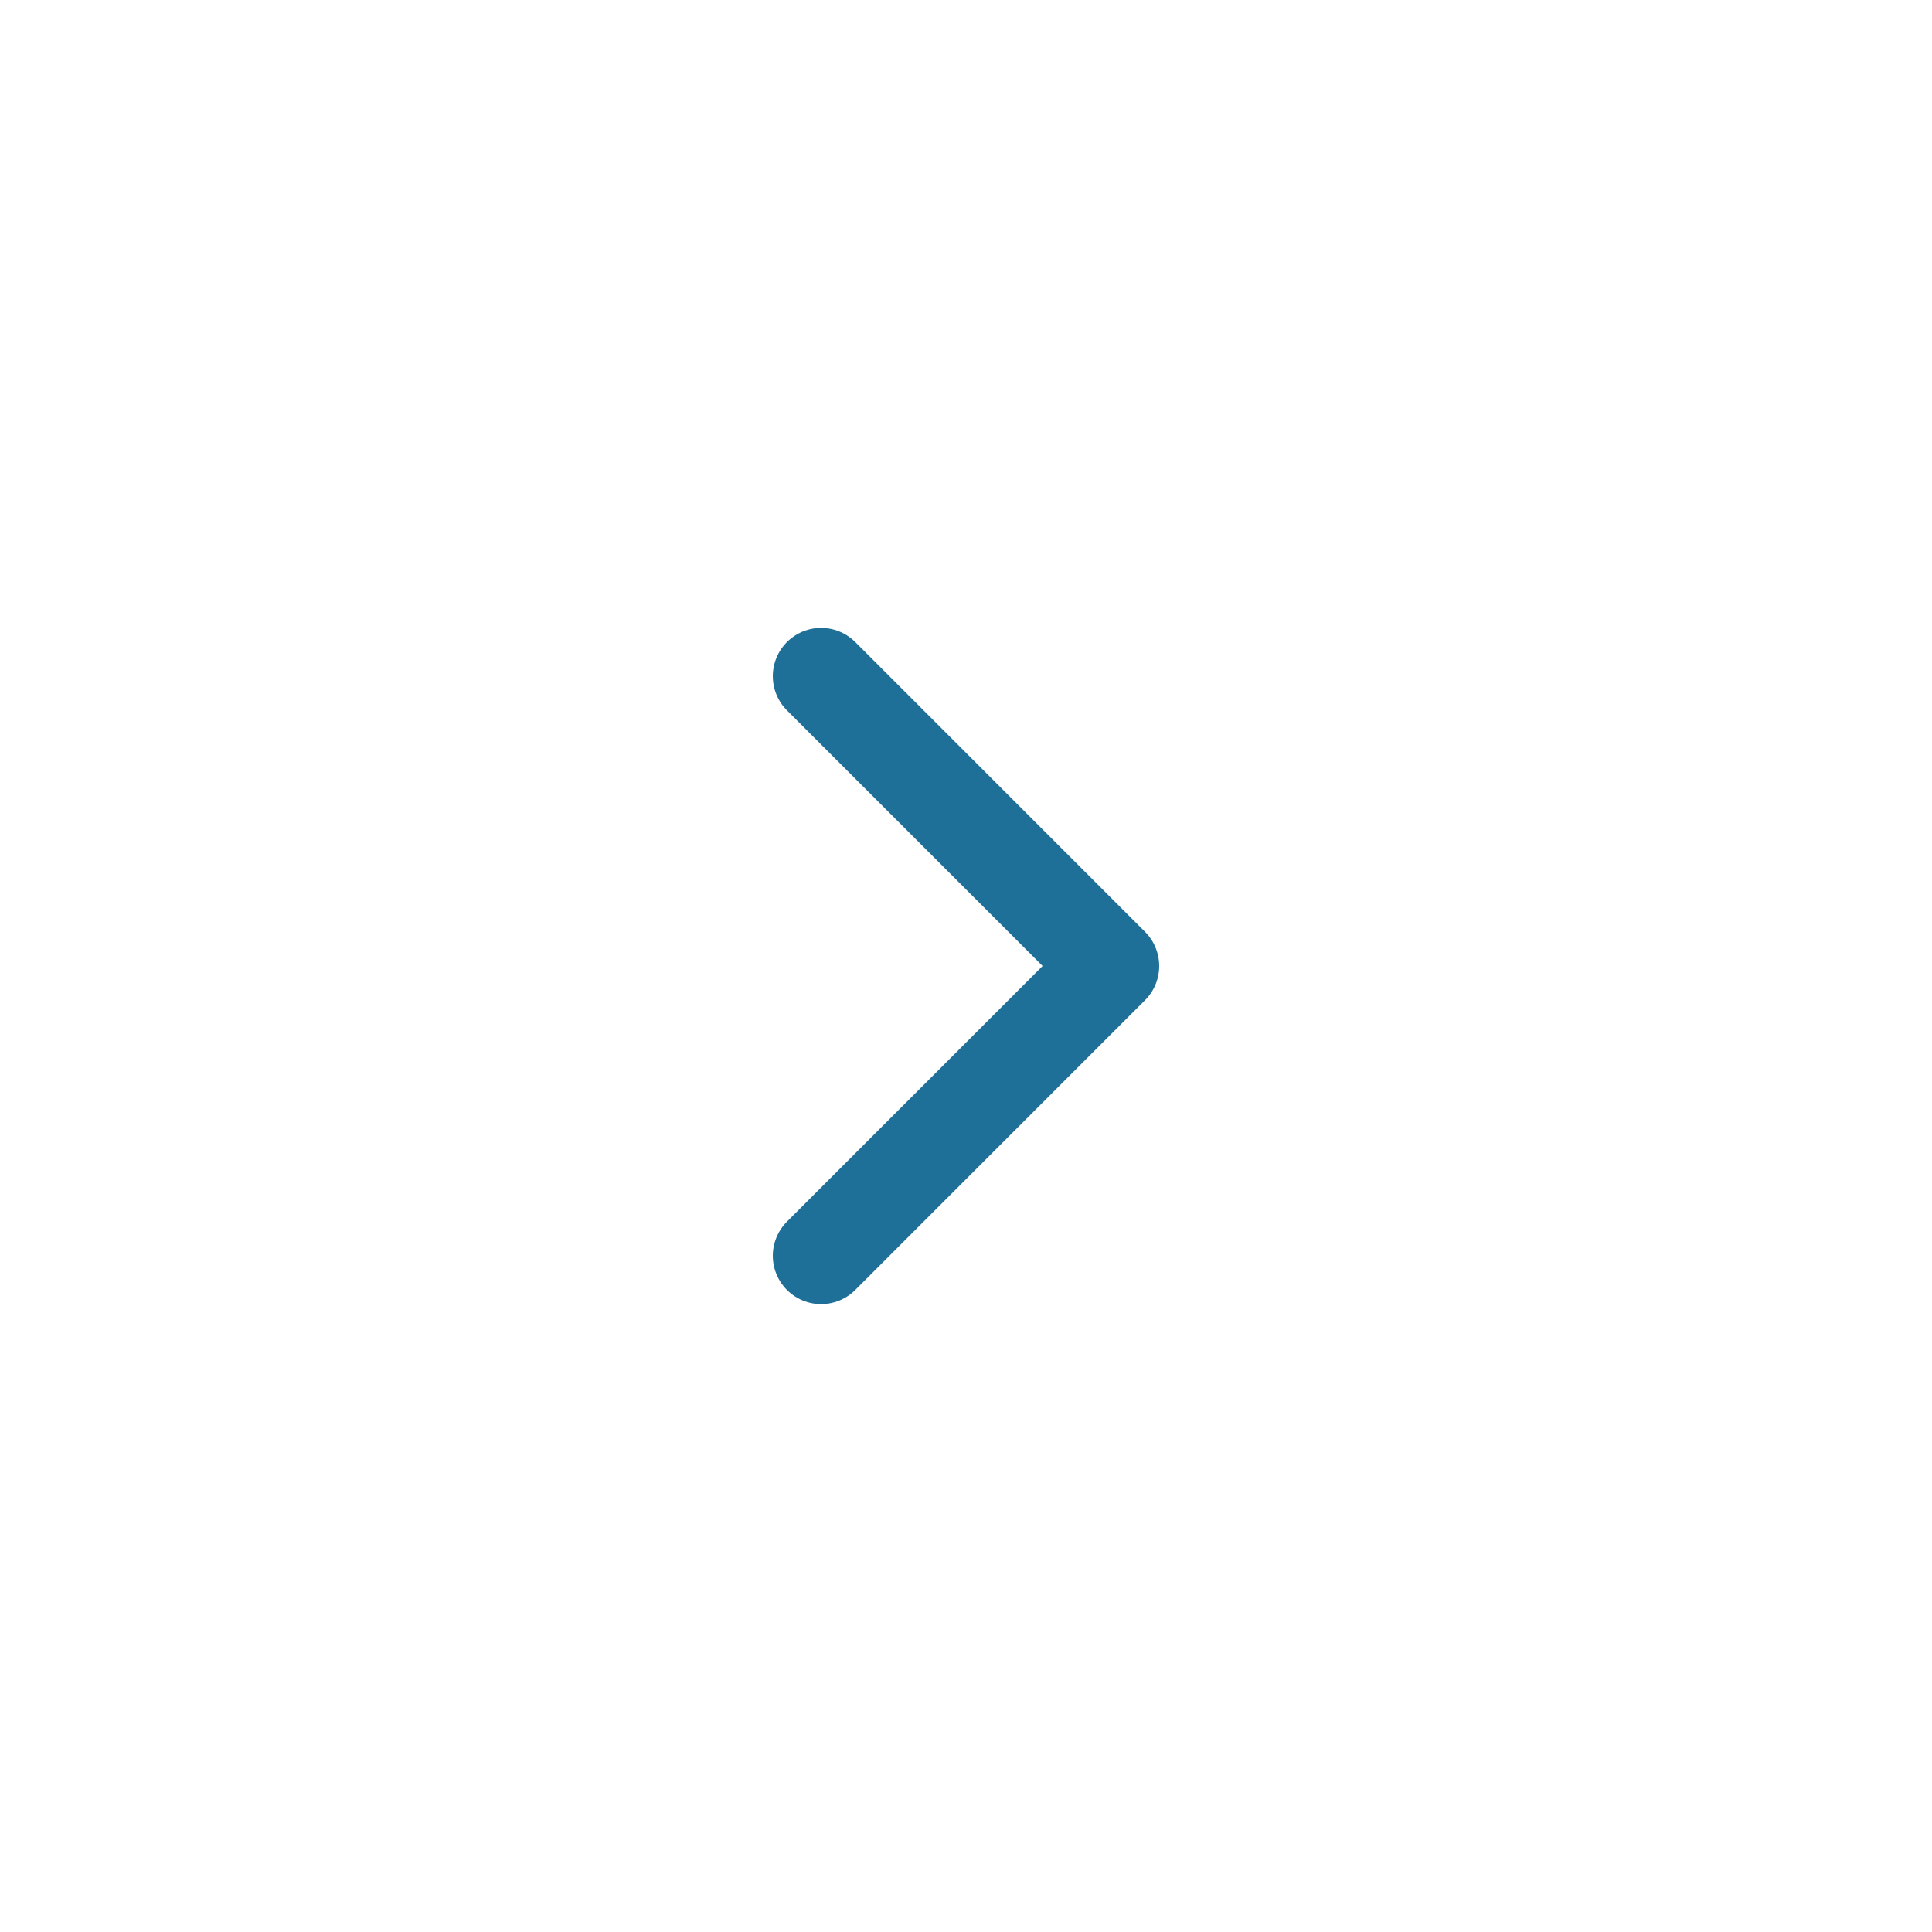 <svg xmlns="http://www.w3.org/2000/svg" fill="none" viewBox="0 0 40 40" class="design-iconfont">
  <path d="M17 14L23 20L17 26" stroke="#1F7099" stroke-width="2" stroke-linecap="round" stroke-linejoin="round"/>
</svg>
